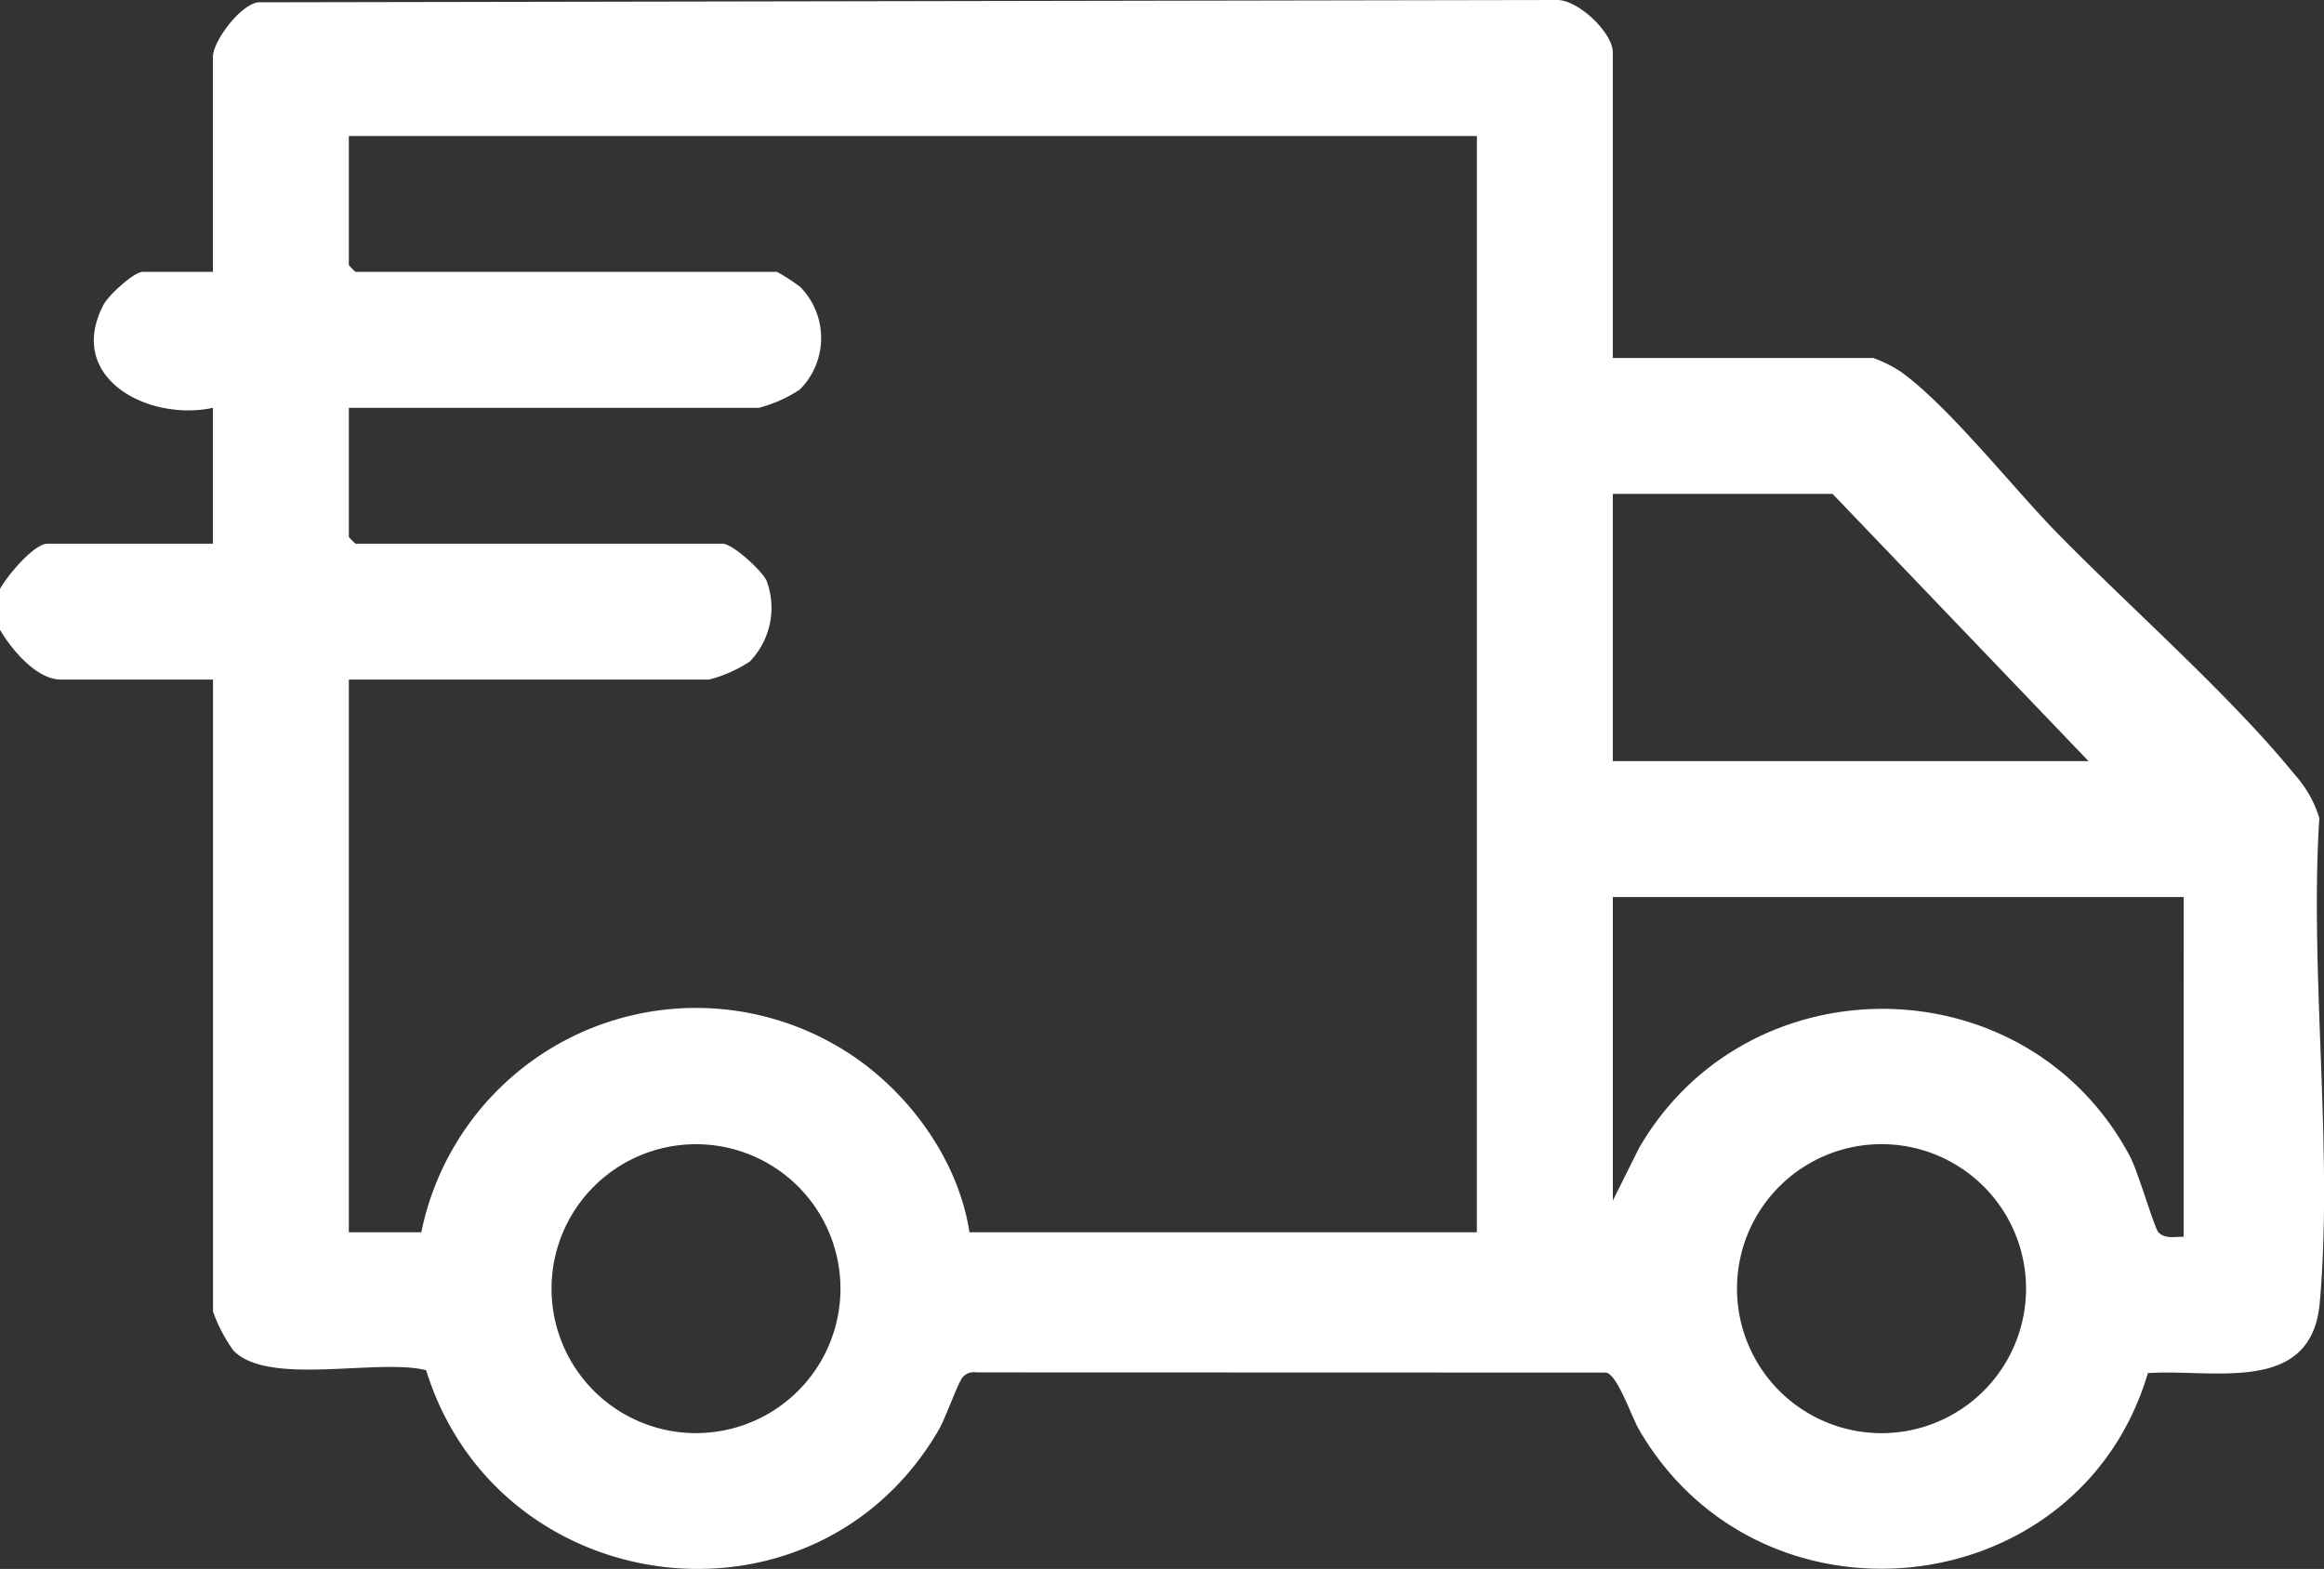 <svg id="Component_66_1" data-name="Component 66 – 1" xmlns="http://www.w3.org/2000/svg" xmlns:xlink="http://www.w3.org/1999/xlink" width="171.807" height="116" viewBox="0 0 171.807 116">
  <rect x="0" y="0" width="171.807" height="116" fill="#333333" stroke="none"/>
  <defs>
    <clipPath id="clip-path">
      <rect id="Rectangle_106" data-name="Rectangle 106" width="171.807" height="116" fill="#fff"/>
    </clipPath>
  </defs>
  <g id="Group_129" data-name="Group 129" clip-path="url(#clip-path)">
    <path id="Path_71" data-name="Path 71" d="M0,43.548C.49,42.625,2.492,40.2,3.517,40.2H15.741V30.152c-4.722,1.023-10.907-2.158-8.1-7.6C8,21.848,9.9,20.1,10.55,20.1h5.191V4.2c0-1.129,1.992-3.842,3.339-4.029L115.051,0c1.612-.061,4.179,2.439,4.179,3.859V26.468h19.258a9.83,9.83,0,0,1,2.013,1c3.539,2.531,8.321,8.609,11.542,11.9,5.405,5.526,12.875,12.08,17.6,17.905a8.525,8.525,0,0,1,1.817,3.207c-.725,11.555,1.038,24.43.035,35.828-.6,6.872-7.878,4.883-12.708,5.212-5.061,17.113-28.571,19.705-37.6,4.21-.6-1.021-1.6-4.083-2.45-4.248l-46.576-.014a1.075,1.075,0,0,0-.988.351c-.382.463-1.254,3-1.782,3.911-9.161,15.716-32.565,12.726-37.889-4.425-3.583-.9-11.731,1.227-14.263-1.477a11.431,11.431,0,0,1-1.492-2.863V50.246H4.521C2.684,50.246.858,48.02,0,46.562ZM109.182,10.057H25.789V19.6a3.374,3.374,0,0,0,.5.5H57.438a13.85,13.85,0,0,1,1.727,1.12,5.387,5.387,0,0,1-.049,7.591A10.108,10.108,0,0,1,56.1,30.152H25.789V39.7a3.373,3.373,0,0,0,.5.5H53.419c.751,0,2.97,2.04,3.264,2.765a5.727,5.727,0,0,1-1.251,5.946,10.118,10.118,0,0,1-3.018,1.336H25.789v40.86h5.358a20.721,20.721,0,0,1,30.7-13.789c4.9,2.812,8.958,8.134,9.822,13.789h37.511ZM154.4,56.275l-18.922-19.76H119.23v19.76Zm7.033,10.047h-42.2V88.762l1.952-3.909c8.073-13.906,28.679-13.679,36.29.665.589,1.111,1.787,5.279,2.1,5.6.5.506,1.244.309,1.853.324Zm-99.3,28.955a10.68,10.68,0,1,0-10.68,10.68,10.679,10.679,0,0,0,10.68-10.68m87.647,0a10.684,10.684,0,1,0-10.684,10.684,10.684,10.684,0,0,0,10.684-10.684" transform="translate(0 0)" fill="#fff"/>
  </g>
</svg>
